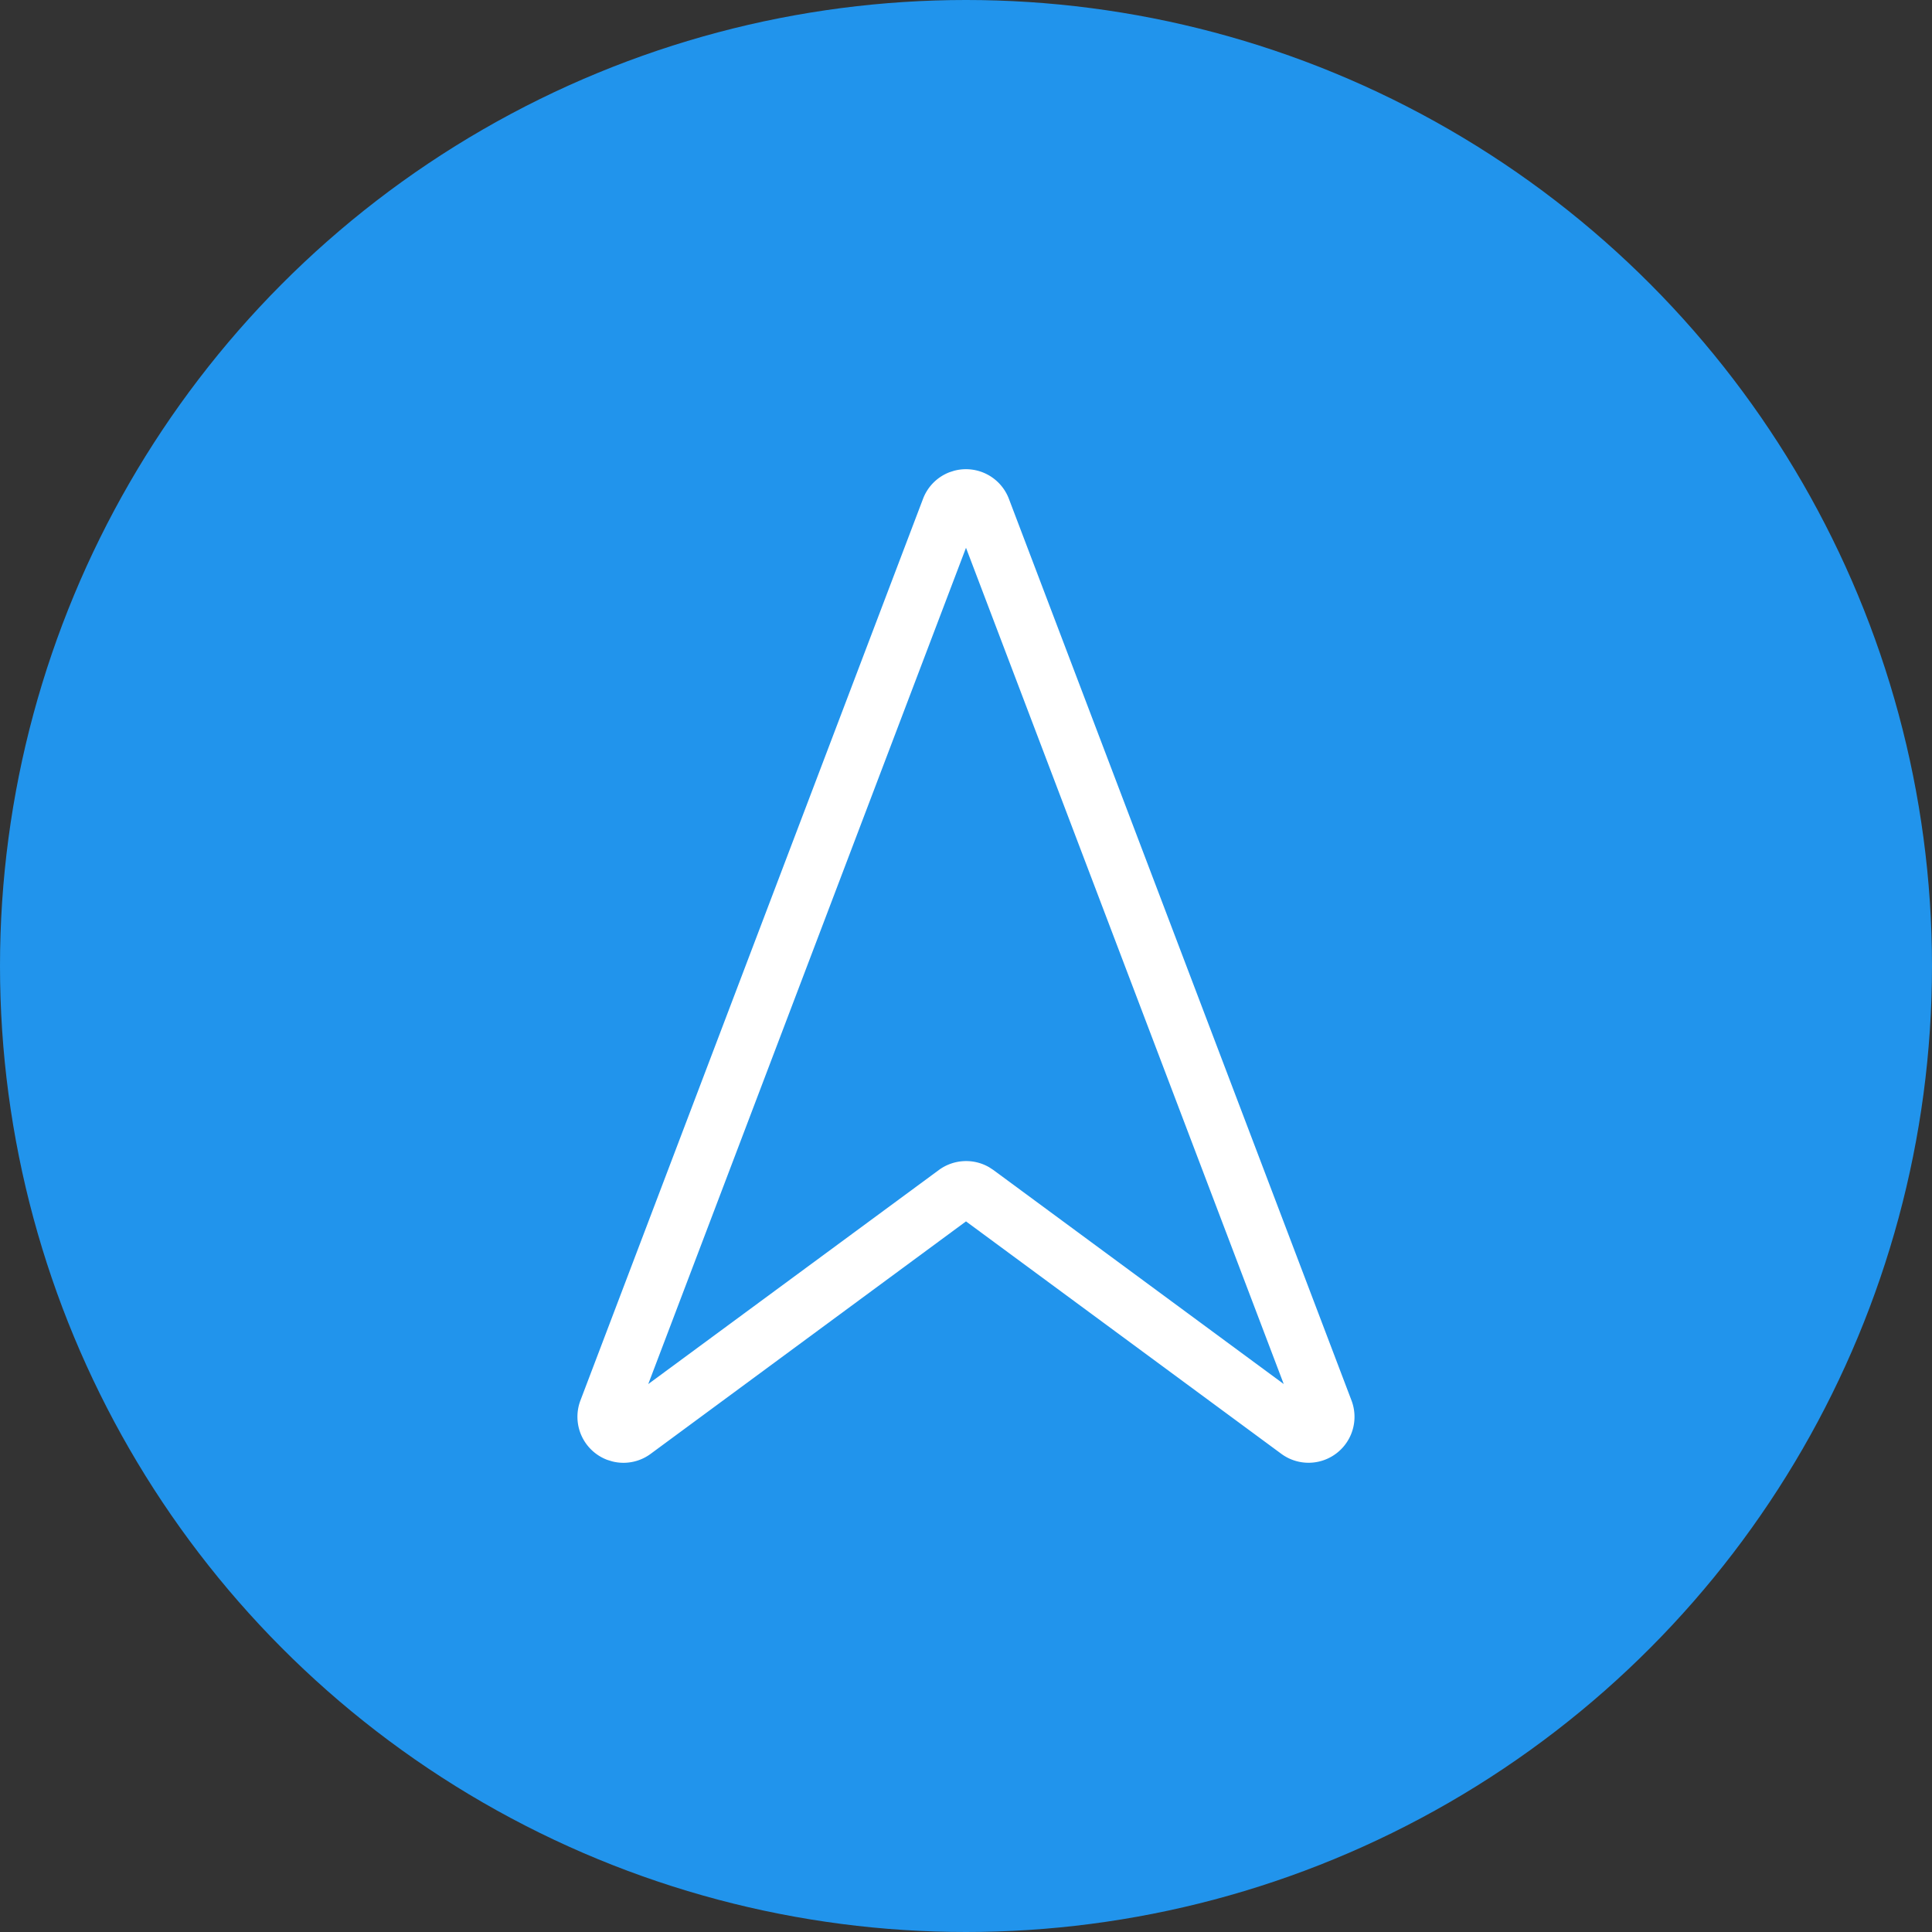 <svg xmlns="http://www.w3.org/2000/svg" xmlns:xlink="http://www.w3.org/1999/xlink" width="70" height="70" viewBox="0 0 70 70">
  <rect x="0" y="0" width="70" height="70" fill="#333333" stroke="none"/>
  <defs>
    <clipPath id="clip-path">
      <rect id="長方形_2068" data-name="長方形 2068" width="36" height="36" fill="none"/>
    </clipPath>
  </defs>
  <g id="グループ_747" data-name="グループ 747" transform="translate(-817 -1752)">
    <circle id="楕円形_24" data-name="楕円形 24" cx="35" cy="35" r="35" transform="translate(817 1752)" fill="#2194ec"/>
    <g id="グループ_737" data-name="グループ 737" transform="translate(834 1769)">
      <g id="グループ_736" data-name="グループ 736" clip-path="url(#clip-path)">
        <g id="グループ_735" data-name="グループ 735">
          <g id="グループ_734" data-name="グループ 734" clip-path="url(#clip-path)">
            <g id="グループ_733" data-name="グループ 733" opacity="0">
              <g id="グループ_732" data-name="グループ 732">
                <g id="グループ_731" data-name="グループ 731" clip-path="url(#clip-path)">
                  <rect id="長方形_2065" data-name="長方形 2065" width="36" height="36"/>
                </g>
              </g>
            </g>
            <path id="パス_3171" data-name="パス 3171" d="M5.587,36a1.64,1.64,0,0,1-.412-.053L5,35.893a1.668,1.668,0,0,1-.971-2.149L16.443,1.073a1.662,1.662,0,0,1,.964-.965l.156-.05a1.664,1.664,0,0,1,1.991,1.015l12.414,32.67a1.665,1.665,0,0,1-2.543,1.932L18,27.253,6.574,35.676A1.658,1.658,0,0,1,5.587,36m.9-2.852,10.529-7.756a1.669,1.669,0,0,1,1.824-.1l.146.095,10.526,7.759L18,2.847Z" fill="#fff"/>
          </g>
        </g>
      </g>
    </g>
  </g>
</svg>
